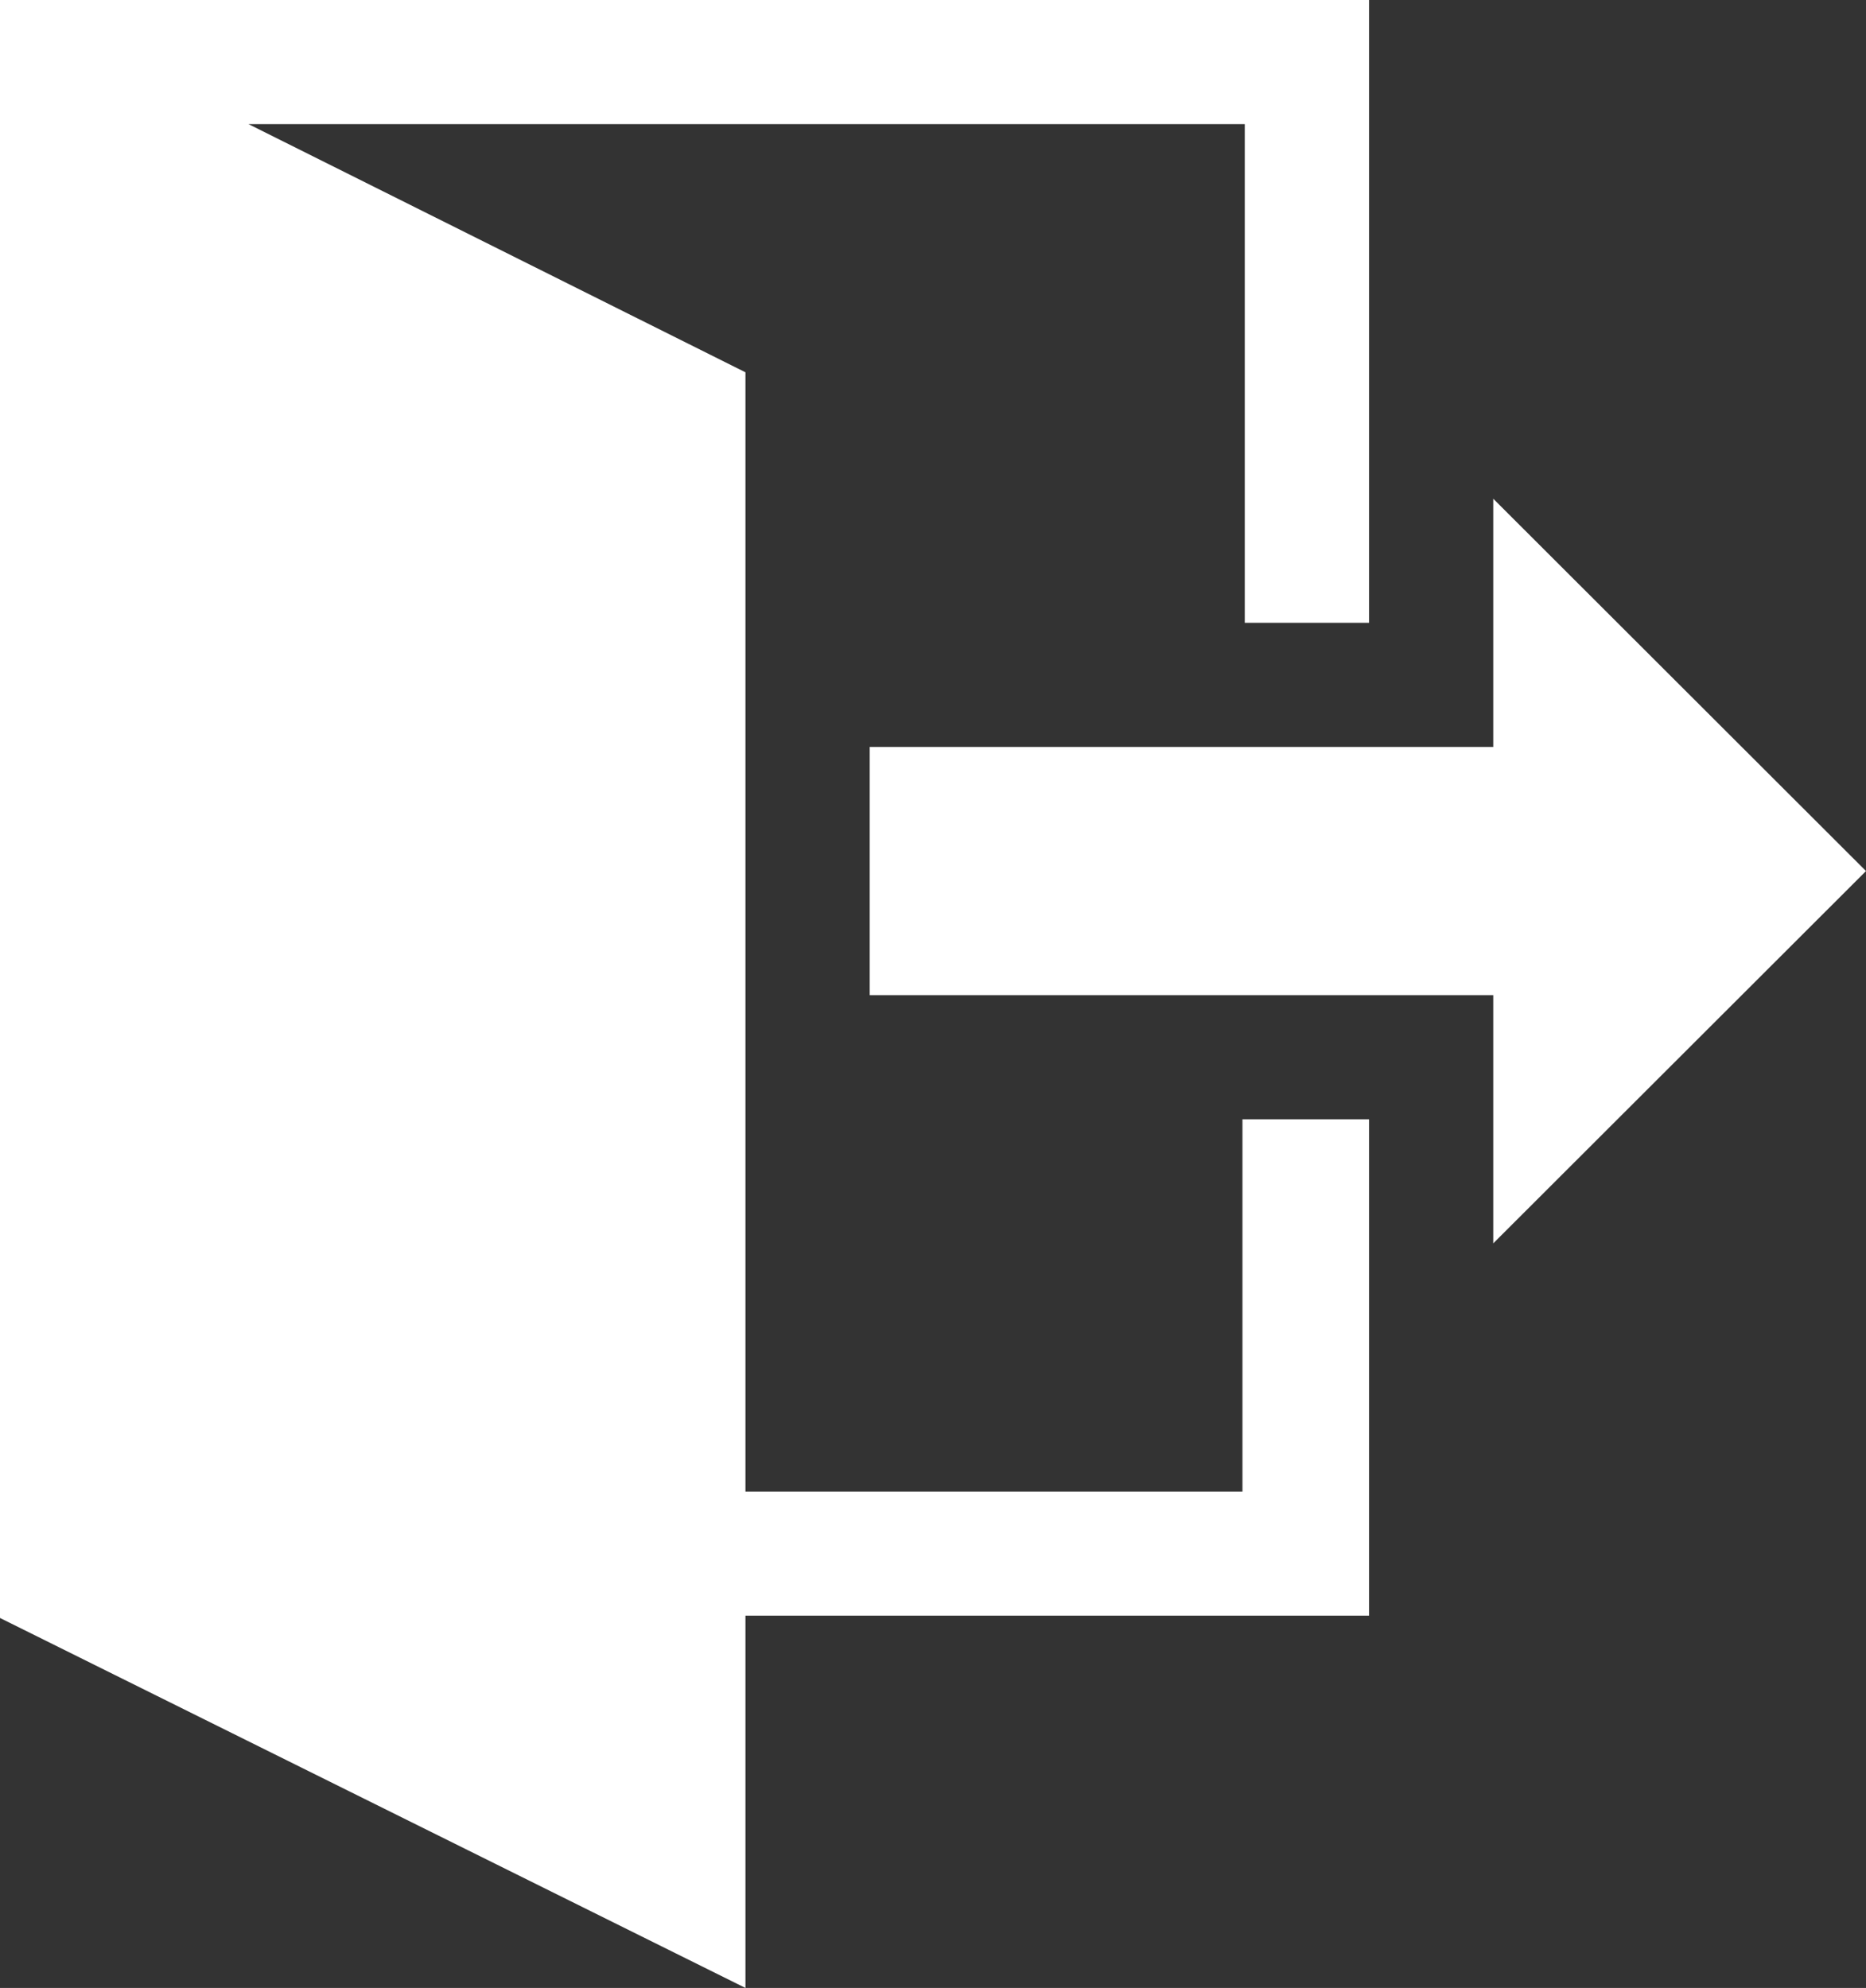 <?xml version="1.0" encoding="UTF-8"?>
<svg width="61px" height="65px" viewBox="0 0 61 65" version="1.1" xmlns="http://www.w3.org/2000/svg" xmlns:xlink="http://www.w3.org/1999/xlink">
    <rect x="0" y="0" width="61" height="65" fill="#333333" stroke="none"/>
    <!-- Generator: Sketch 47.1 (45422) - http://www.bohemiancoding.com/sketch -->
    <title>noun_194432</title>
    <desc>Created with Sketch.</desc>
    <defs></defs>
    <g id="Page-1" stroke="none" stroke-width="1" fill="none" fill-rule="evenodd">
        <g id="Hompage--Final" transform="translate(-1207, -1456)" fill-rule="nonzero" fill="#FFFFFF">
            <g id="Network-CTAs" transform="translate(0, 1374)">
                <g id="Group-25" transform="translate(167, 37)">
                    <g id="Group-24" transform="translate(967, 0)">
                        <g id="noun_194432" transform="translate(73, 45)">
                            <path d="M48.815,40.654 L48.815,32.538 L28.431,32.538 L28.431,24.423 L48.815,24.423 L48.815,16.307 L61,28.481 L48.815,40.654 Z M44.754,36.596 L44.754,52.827 L24.369,52.827 L24.369,65 L0,52.903 L0,0 L44.754,0 L44.754,20.365 L40.692,20.365 L40.692,4.058 L8.123,4.058 L24.369,12.173 L24.369,48.769 L40.616,48.769 L40.616,36.596 L44.754,36.596 Z" id="Shape"></path>
                        </g>
                    </g>
                </g>
            </g>
        </g>
    </g>
</svg>